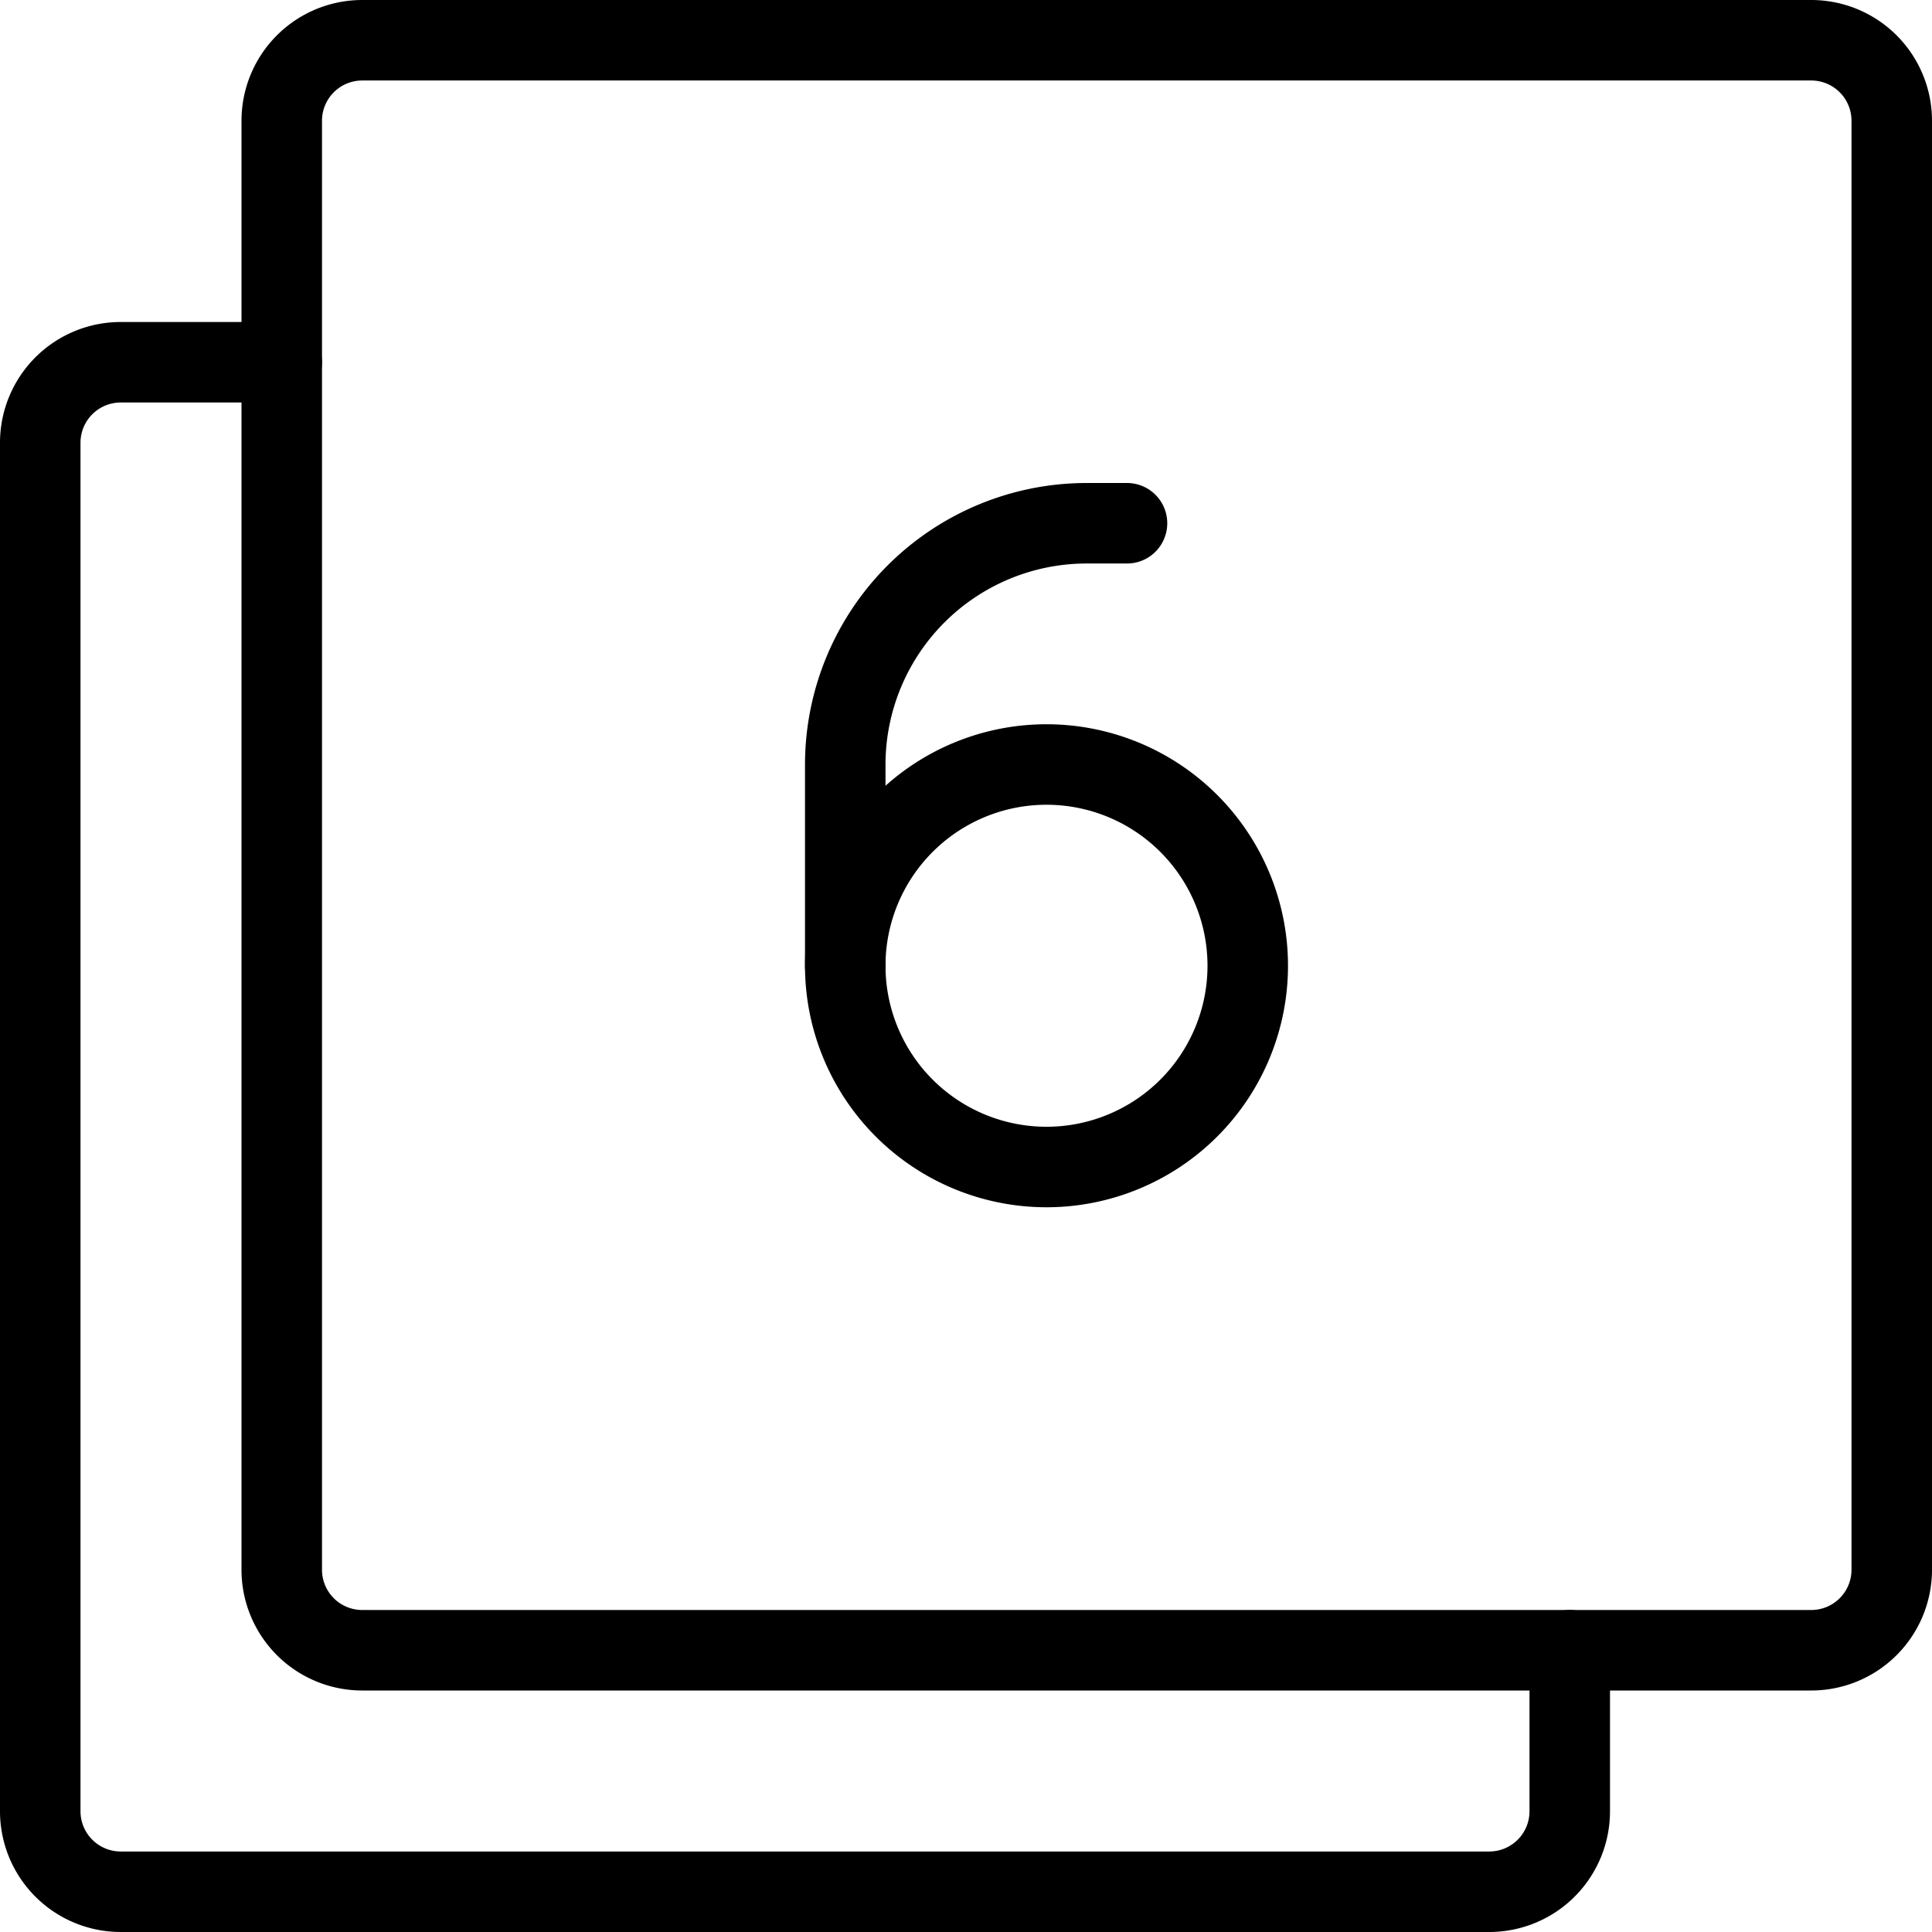 <svg viewBox="0 0 24 24" xmlns="http://www.w3.org/2000/svg"><g transform="matrix(1,0,0,1,0,0)"><path d="M23.5,1.5a1,1,0,0,0-1-1H4.5a1,1,0,0,0-1,1v18a1,1,0,0,0,1,1h18a1,1,0,0,0,1-1Z" fill="none" stroke="#000000" stroke-linecap="round" stroke-linejoin="round"></path><path d="M3.5,4.5h-2a1,1,0,0,0-1,1v17a1,1,0,0,0,1,1h17a1,1,0,0,0,1-1v-2" fill="none" stroke="#000000" stroke-linecap="round" stroke-linejoin="round"></path><path d="M10.500 11.997 A2.500 2.500 0 1 0 15.500 11.997 A2.500 2.500 0 1 0 10.500 11.997 Z" fill="none" stroke="#000000" stroke-linecap="round" stroke-linejoin="round"></path><path d="M10.5,12V9.5a3,3,0,0,1,3-3H14" fill="none" stroke="#000000" stroke-linecap="round" stroke-linejoin="round"></path></g></svg>